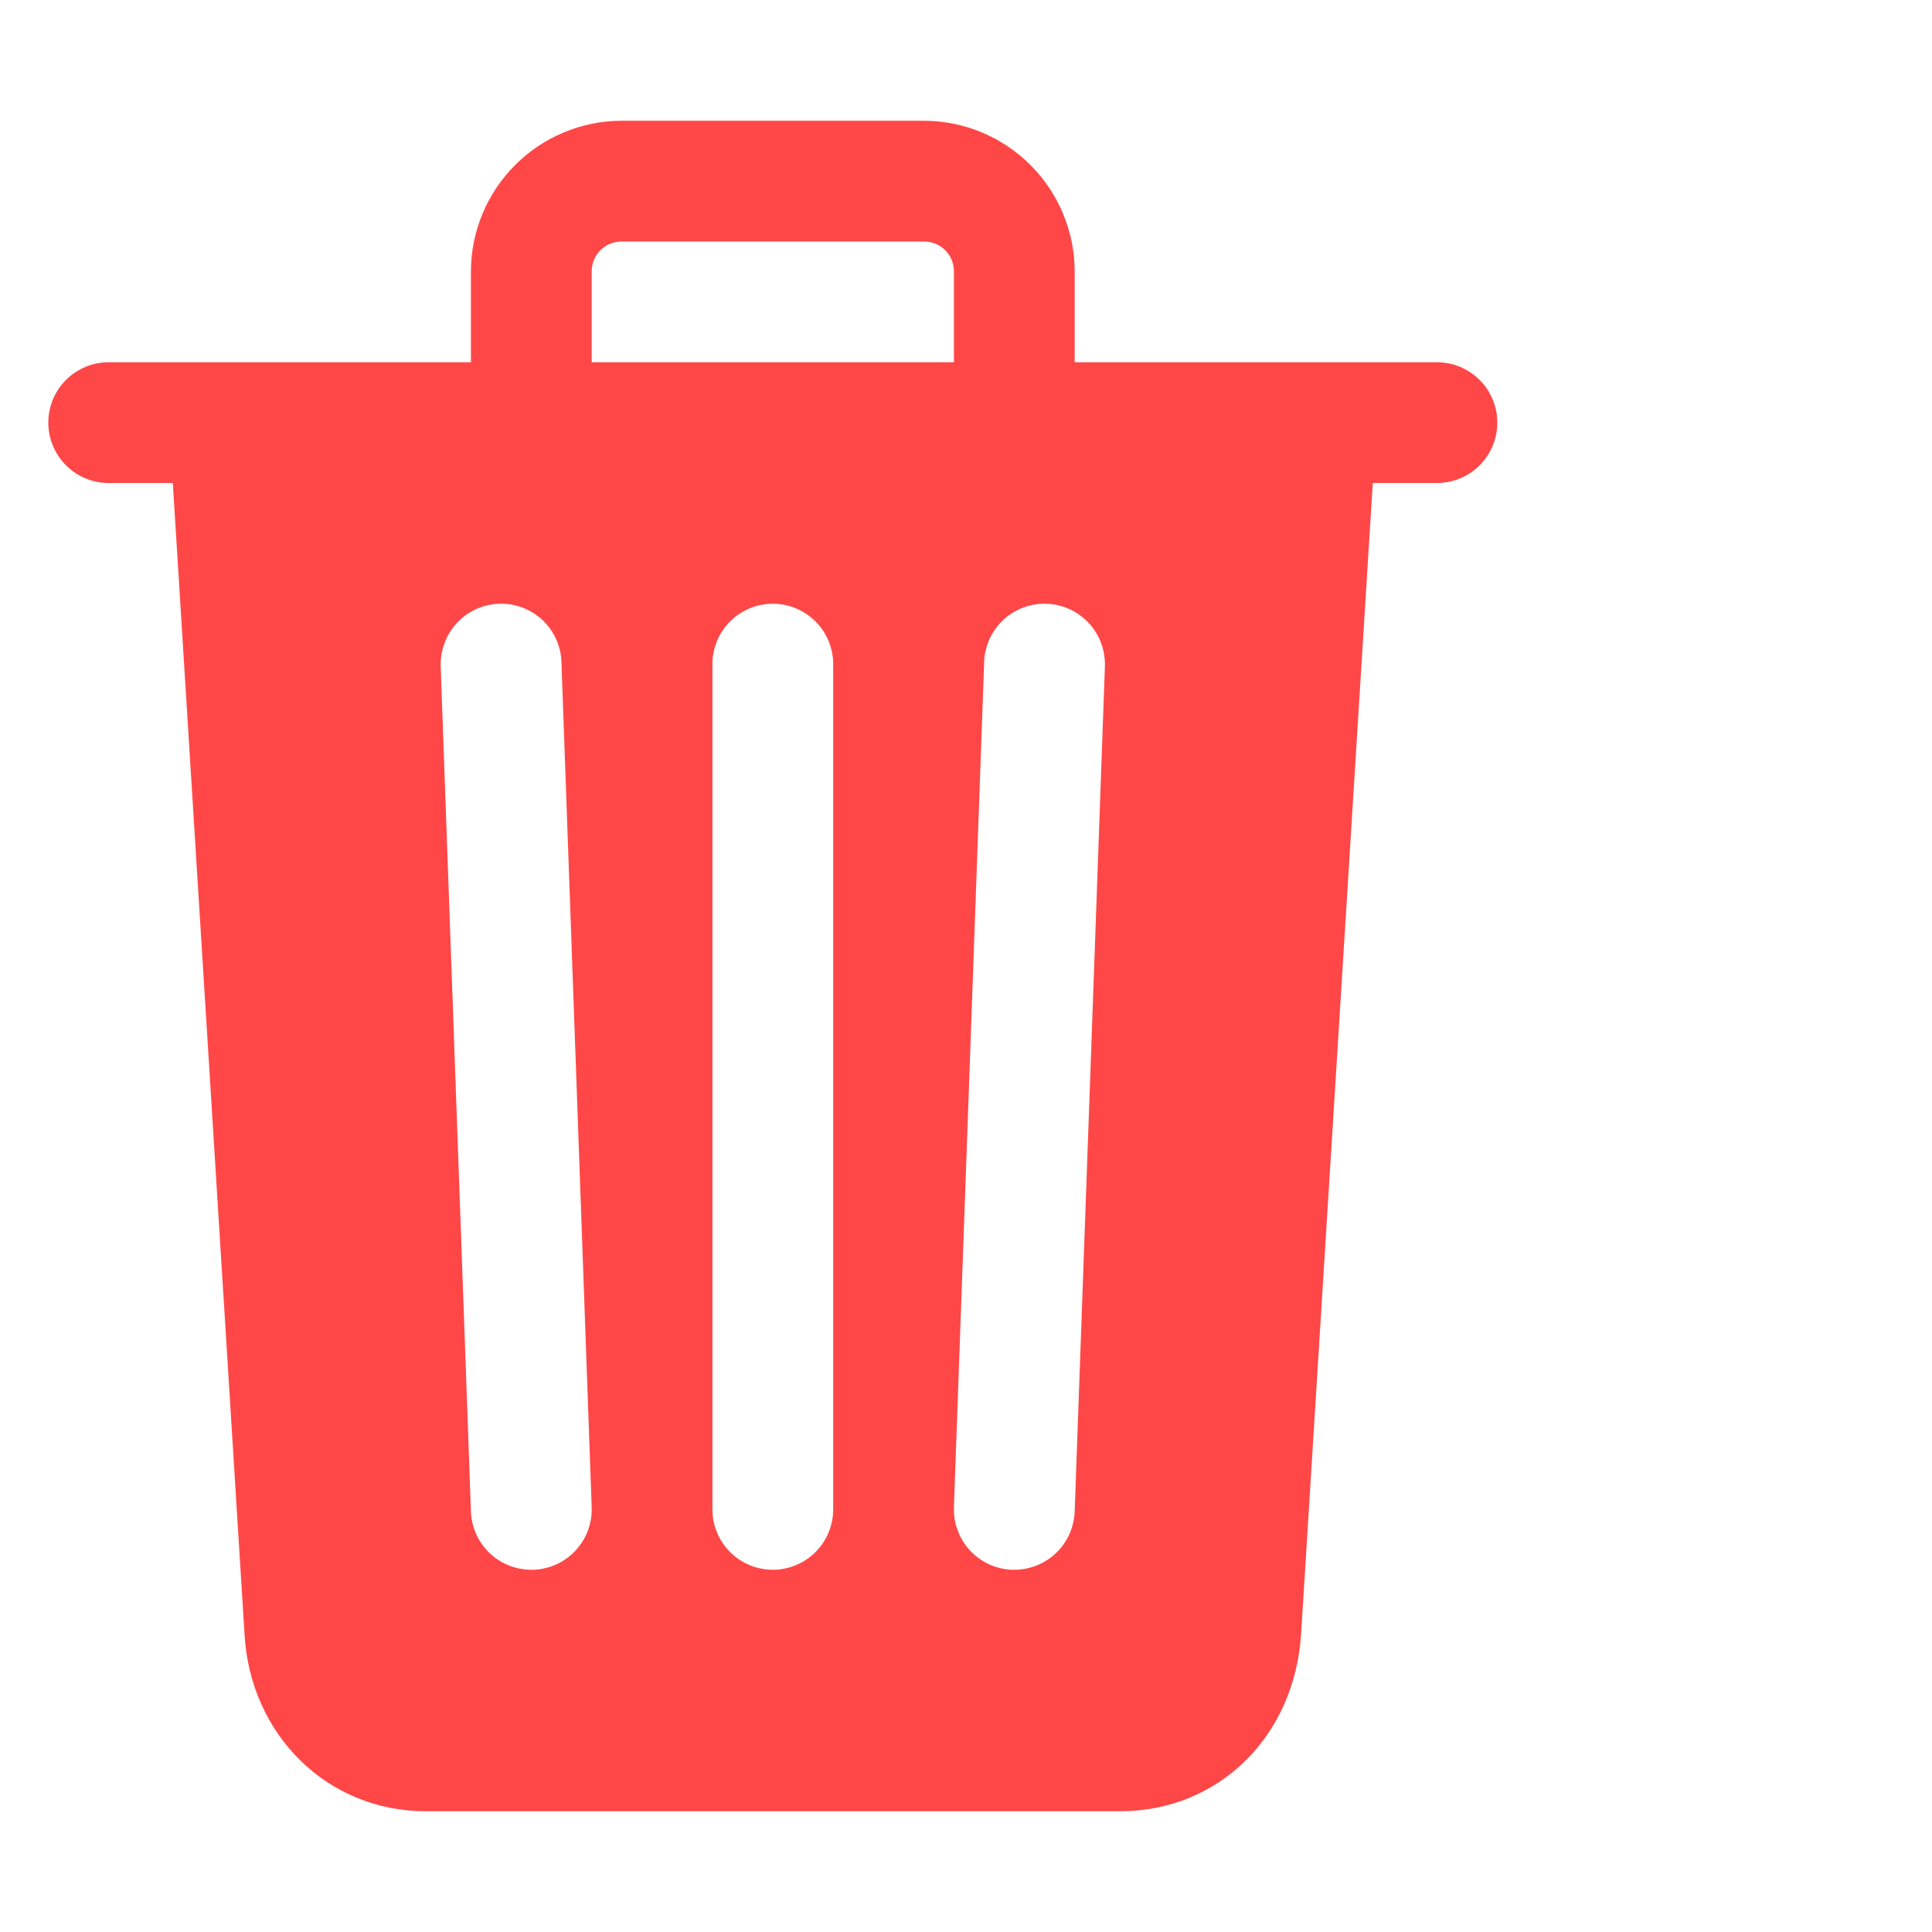 <svg width="20" height="20" viewBox="0 0 20 20" fill="none" xmlns="http://www.w3.org/2000/svg">
<g id="trash">
<path id="Vector" d="M14.875 3.75H11.125V2.812C11.125 2.398 10.96 2.001 10.667 1.708C10.374 1.415 9.977 1.25 9.562 1.25H6.438C6.023 1.25 5.626 1.415 5.333 1.708C5.04 2.001 4.875 2.398 4.875 2.812V3.75H1.125C0.959 3.75 0.8 3.816 0.683 3.933C0.566 4.05 0.5 4.209 0.5 4.375C0.5 4.541 0.566 4.7 0.683 4.817C0.8 4.934 0.959 5 1.125 5H1.789L2.531 16.911C2.587 17.96 3.391 18.75 4.406 18.75H11.594C12.614 18.75 13.402 17.977 13.469 16.914L14.211 5H14.875C15.041 5 15.2 4.934 15.317 4.817C15.434 4.7 15.5 4.541 15.5 4.375C15.5 4.209 15.434 4.05 15.317 3.933C15.2 3.816 15.041 3.75 14.875 3.75ZM5.522 16.25H5.5C5.338 16.25 5.182 16.187 5.066 16.075C4.949 15.962 4.881 15.809 4.875 15.647L4.562 6.897C4.557 6.732 4.617 6.57 4.73 6.449C4.843 6.327 4.999 6.256 5.165 6.25C5.331 6.244 5.492 6.304 5.614 6.417C5.735 6.53 5.807 6.687 5.812 6.853L6.125 15.603C6.128 15.685 6.115 15.767 6.086 15.844C6.057 15.921 6.014 15.991 5.958 16.051C5.902 16.111 5.835 16.16 5.76 16.194C5.685 16.228 5.604 16.247 5.522 16.25ZM8.625 15.625C8.625 15.791 8.559 15.95 8.442 16.067C8.325 16.184 8.166 16.25 8 16.25C7.834 16.25 7.675 16.184 7.558 16.067C7.441 15.95 7.375 15.791 7.375 15.625V6.875C7.375 6.709 7.441 6.55 7.558 6.433C7.675 6.316 7.834 6.25 8 6.25C8.166 6.25 8.325 6.316 8.442 6.433C8.559 6.55 8.625 6.709 8.625 6.875V15.625ZM9.875 3.75H6.125V2.812C6.125 2.771 6.132 2.73 6.148 2.692C6.163 2.654 6.186 2.62 6.215 2.59C6.245 2.561 6.279 2.538 6.317 2.523C6.355 2.507 6.396 2.5 6.438 2.5H9.562C9.604 2.5 9.645 2.507 9.683 2.523C9.721 2.538 9.755 2.561 9.785 2.59C9.814 2.62 9.837 2.654 9.852 2.692C9.868 2.73 9.875 2.771 9.875 2.812V3.75ZM11.125 15.647C11.119 15.809 11.051 15.962 10.934 16.075C10.818 16.187 10.662 16.25 10.5 16.25H10.477C10.395 16.247 10.315 16.228 10.24 16.194C10.165 16.16 10.098 16.111 10.042 16.051C9.986 15.991 9.943 15.921 9.914 15.844C9.885 15.767 9.872 15.685 9.875 15.603L10.188 6.853C10.19 6.771 10.21 6.69 10.244 6.615C10.278 6.541 10.326 6.473 10.386 6.417C10.446 6.361 10.517 6.318 10.594 6.289C10.671 6.26 10.753 6.247 10.835 6.25C10.917 6.253 10.998 6.272 11.072 6.306C11.147 6.34 11.214 6.389 11.27 6.449C11.326 6.509 11.37 6.579 11.398 6.656C11.427 6.733 11.44 6.815 11.438 6.897L11.125 15.647Z" fill="#FF4747"/>
</g>
</svg>
